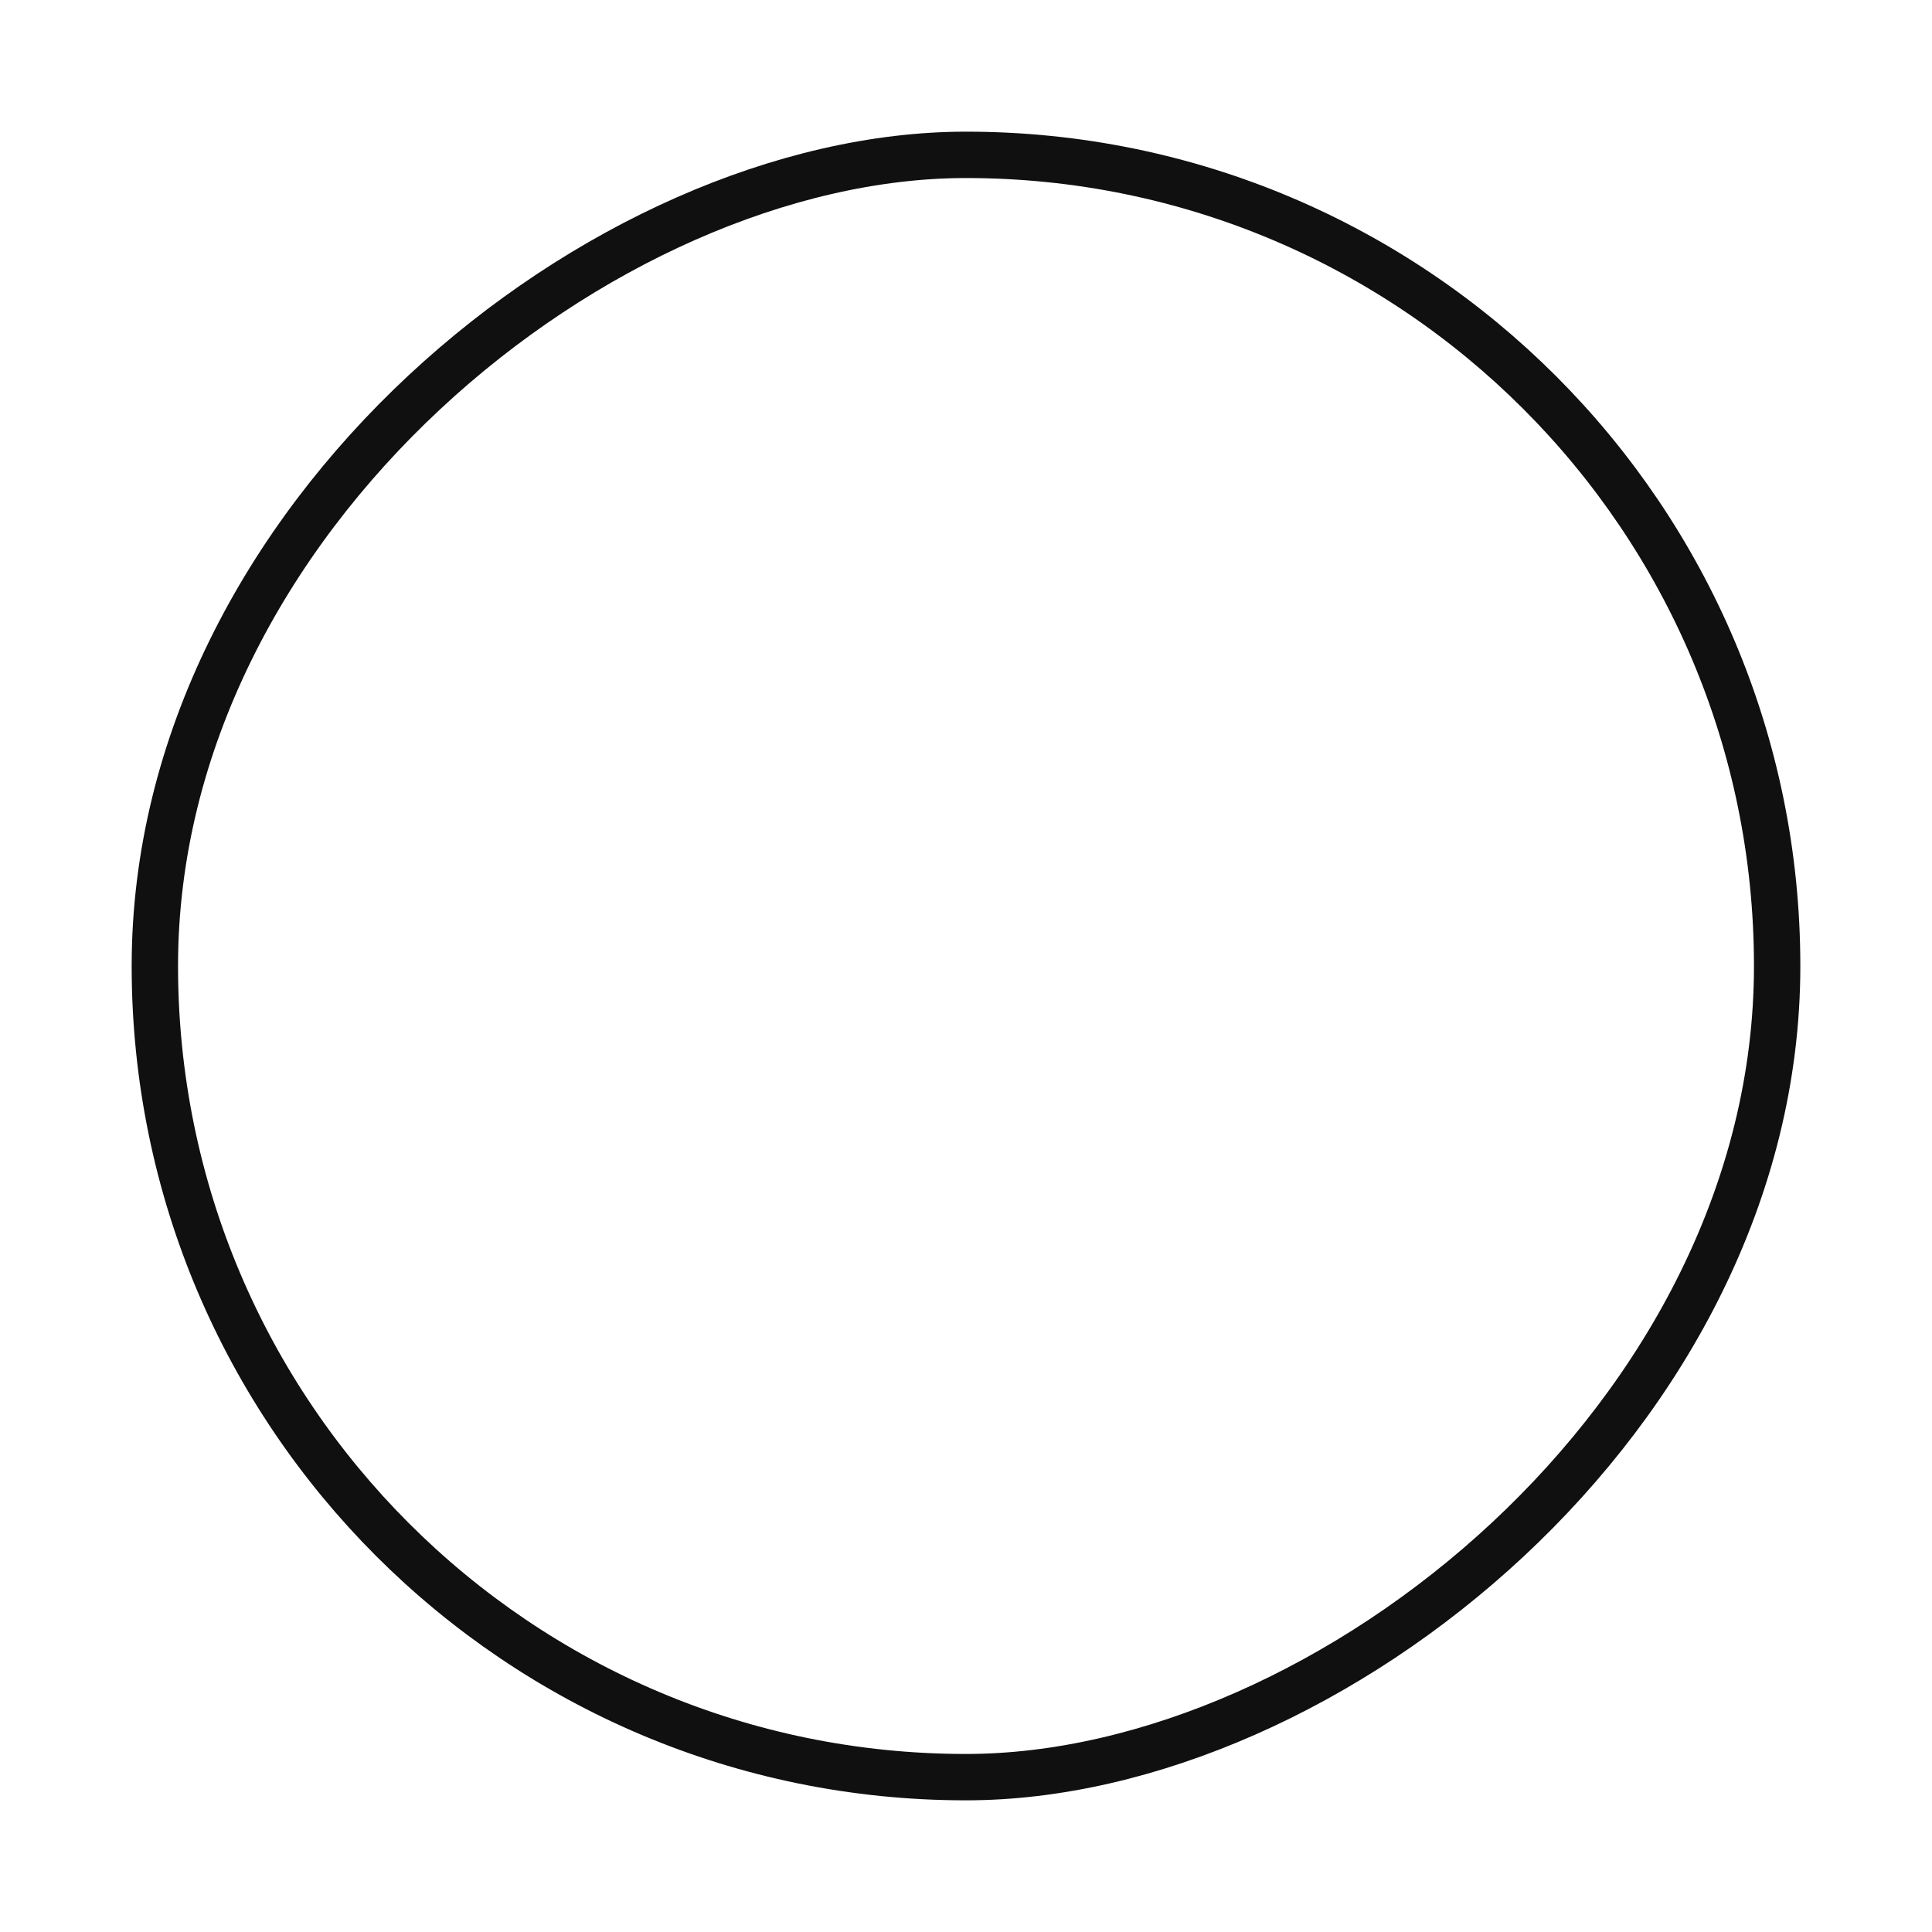 <svg xmlns="http://www.w3.org/2000/svg" id="Circle" width="500" height="500" viewBox="0 0 500 500"><rect x="40.075" y="40.075" width="419.85" height="419.85" rx="209.925" ry="209.925" transform="translate(0 500) rotate(-90)" fill="none" stroke="#101010" stroke-miterlimit="10" stroke-width="12"></rect></svg>